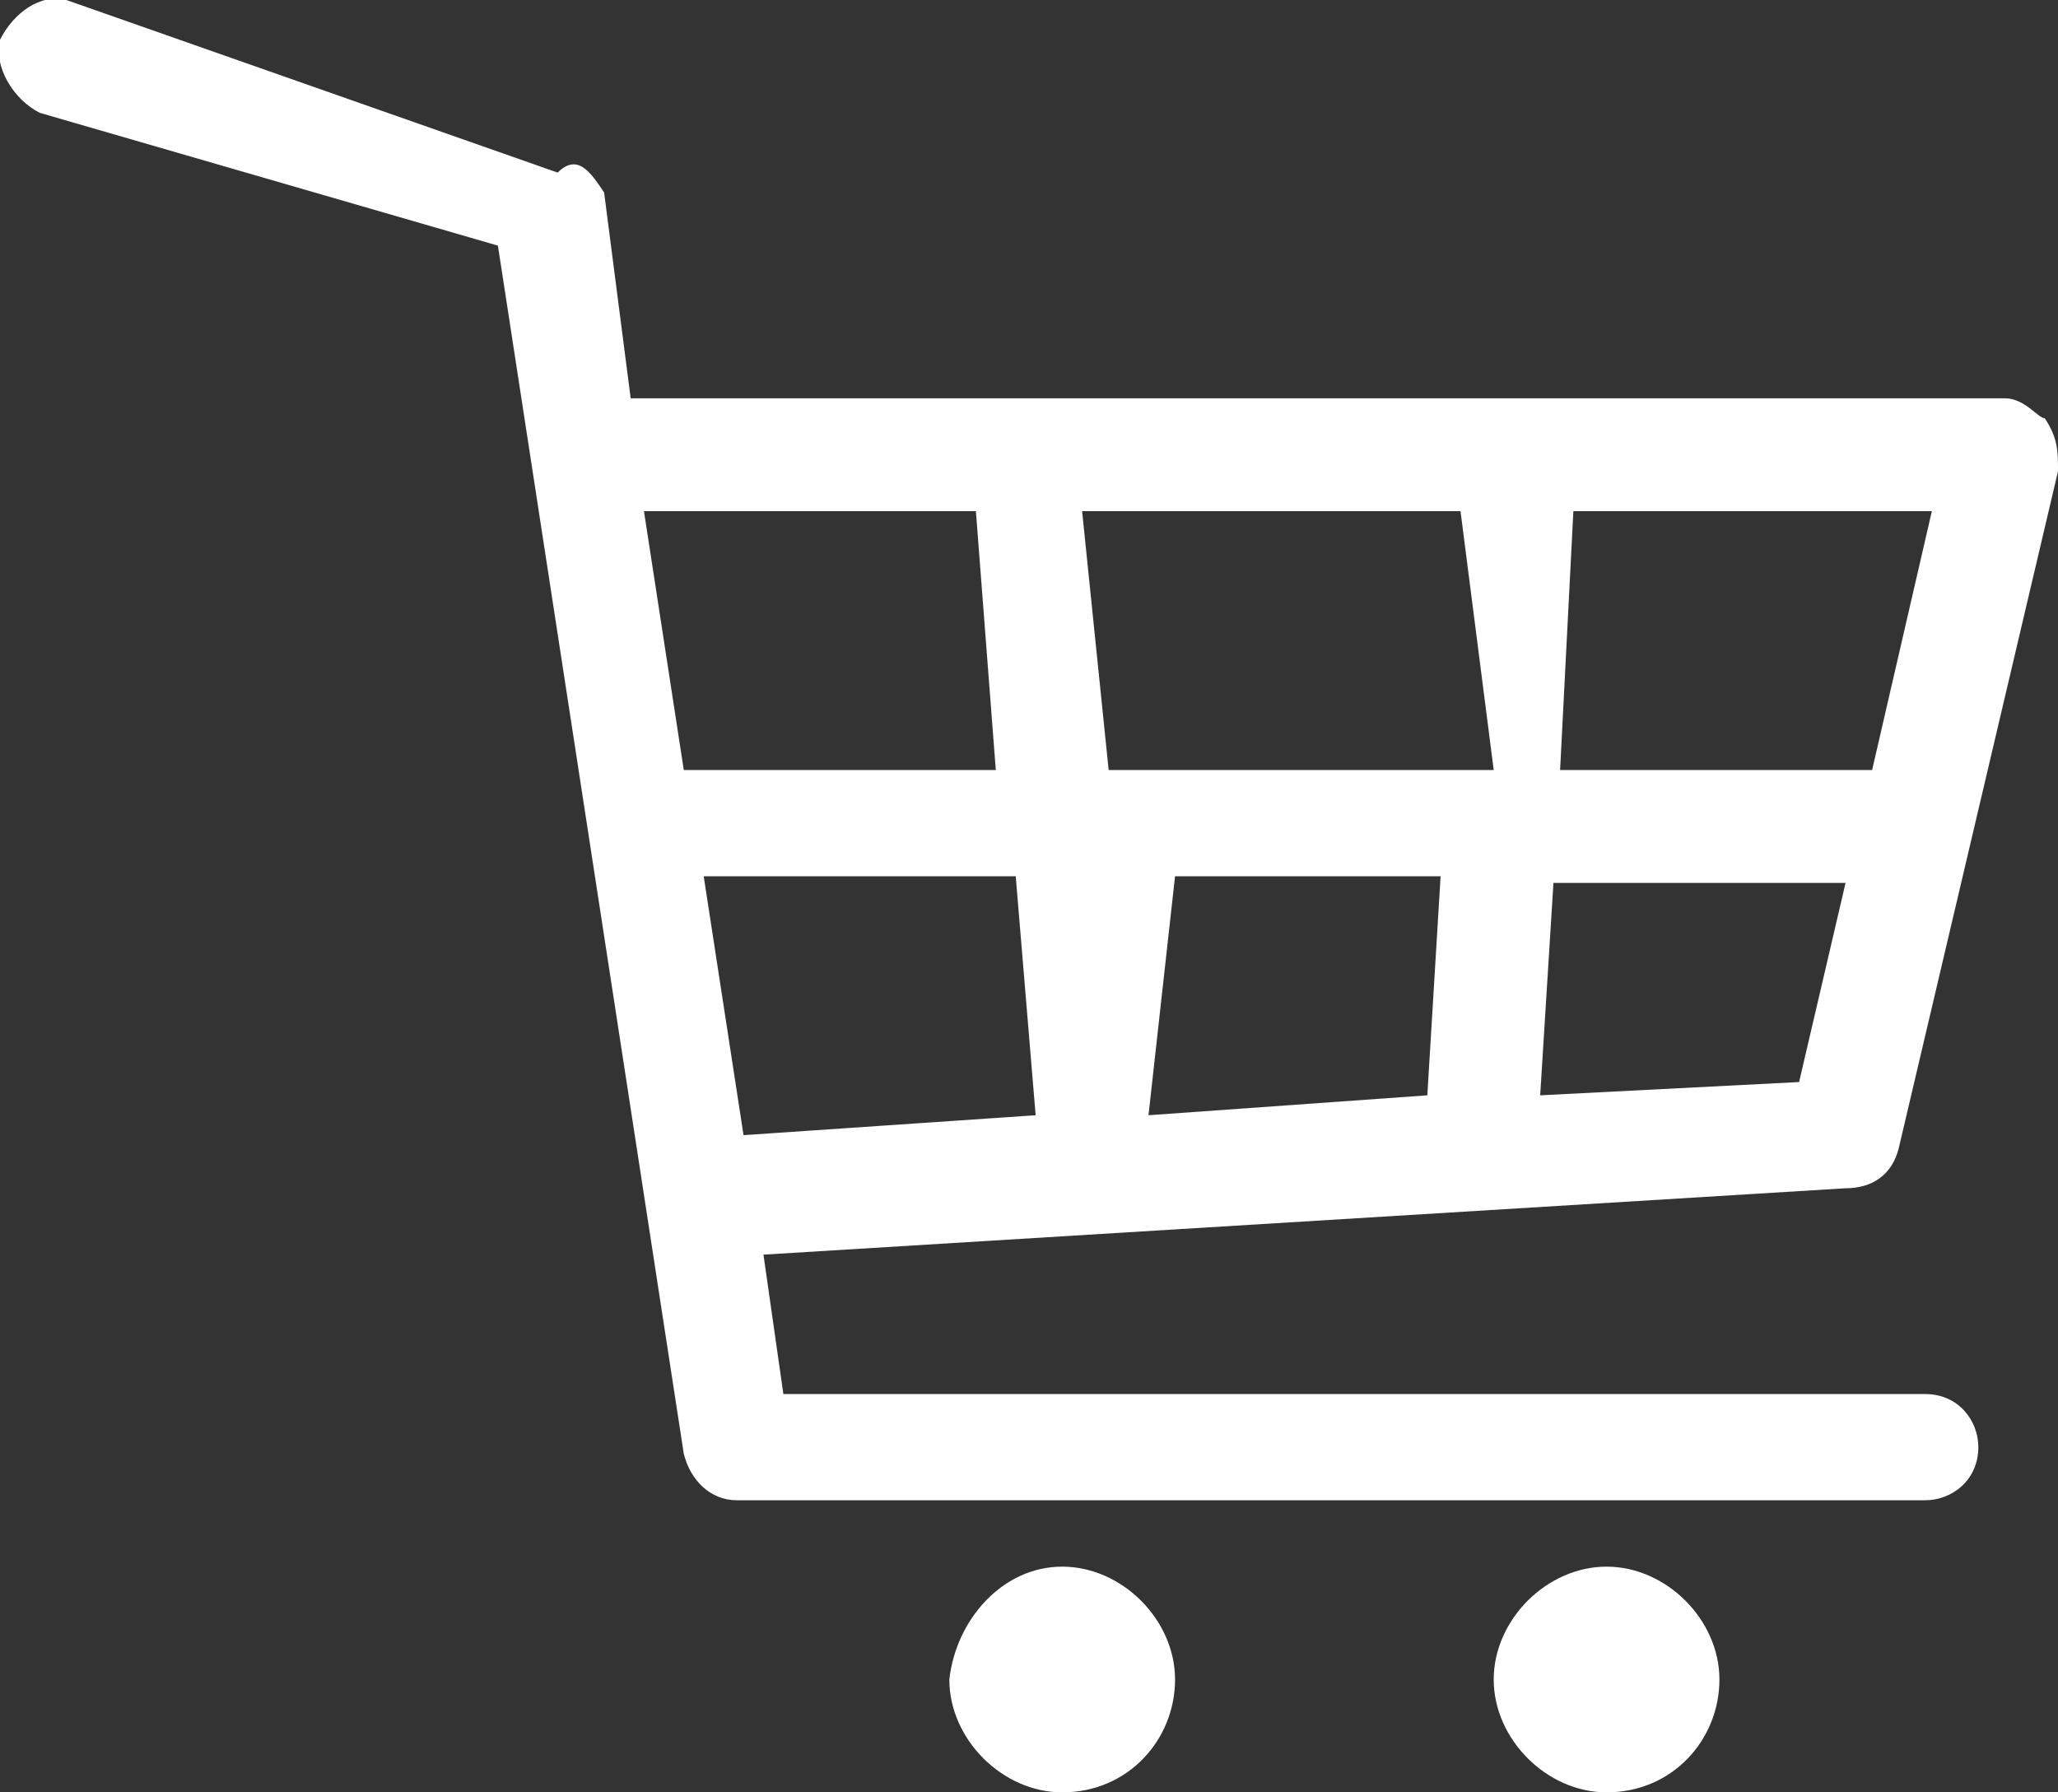 <?xml version="1.0" encoding="utf-8"?>
<!-- Generator: Adobe Illustrator 26.0.1, SVG Export Plug-In . SVG Version: 6.00 Build 0)  -->
<svg version="1.1" id="レイヤー_1" xmlns="http://www.w3.org/2000/svg" xmlns:xlink="http://www.w3.org/1999/xlink" x="0px"
	 y="0px" viewBox="0 0 31 27" style="enable-background:new 0 0 31 27;" xml:space="preserve">
<rect x="0" y="0" width="31" height="27" fill="#333333" stroke="none"/>
<style type="text/css">
	.st0{fill-rule:evenodd;clip-rule:evenodd;fill:#FFFFFF;}
</style>
<path class="st0" d="M31,7.1l-2.4,10.2c-0.1,0.4-0.4,0.6-0.8,0.6l-16.3,1l0.3,2.1H29c0.5,0,0.8,0.4,0.8,0.8c0,0.5-0.4,0.8-0.8,0.8
	H11.1c-0.4,0-0.7-0.3-0.8-0.7L7.5,3.7l-6.9-2C0.2,1.5-0.1,1,0,0.6c0.2-0.4,0.6-0.7,1-0.6l7.4,2.6c0.3-0.3,0.5,0,0.7,0.3L9.5,6h20.7
	c0.3,0,0.5,0.3,0.6,0.3C31,6.6,31,6.8,31,7.1z M17.3,16.8l4.2-0.3l0.2-3.3h-4L17.3,16.8z M14.7,7.7H9.7l0.6,3.9h4.7L14.7,7.7z
	 M15.3,13.2h-4.7l0.6,3.9l4.4-0.3L15.3,13.2z M16.3,7.7l0.4,3.9h5.8L22,7.7H16.3z M23.2,16.5l3.9-0.2l0.7-3h-4.4L23.2,16.5z
	 M23.7,7.7l-0.2,3.9h4.7l0.9-3.9H23.7z M16,23.6c0.9,0,1.7,0.8,1.7,1.7c0,0.9-0.7,1.7-1.7,1.7c-0.9,0-1.7-0.8-1.7-1.7
	C14.4,24.4,15.1,23.6,16,23.6z M24.2,23.6c0.9,0,1.7,0.8,1.7,1.7c0,0.9-0.7,1.7-1.7,1.7c-0.9,0-1.7-0.8-1.7-1.7
	C22.5,24.4,23.3,23.6,24.2,23.6z"/>
</svg>
